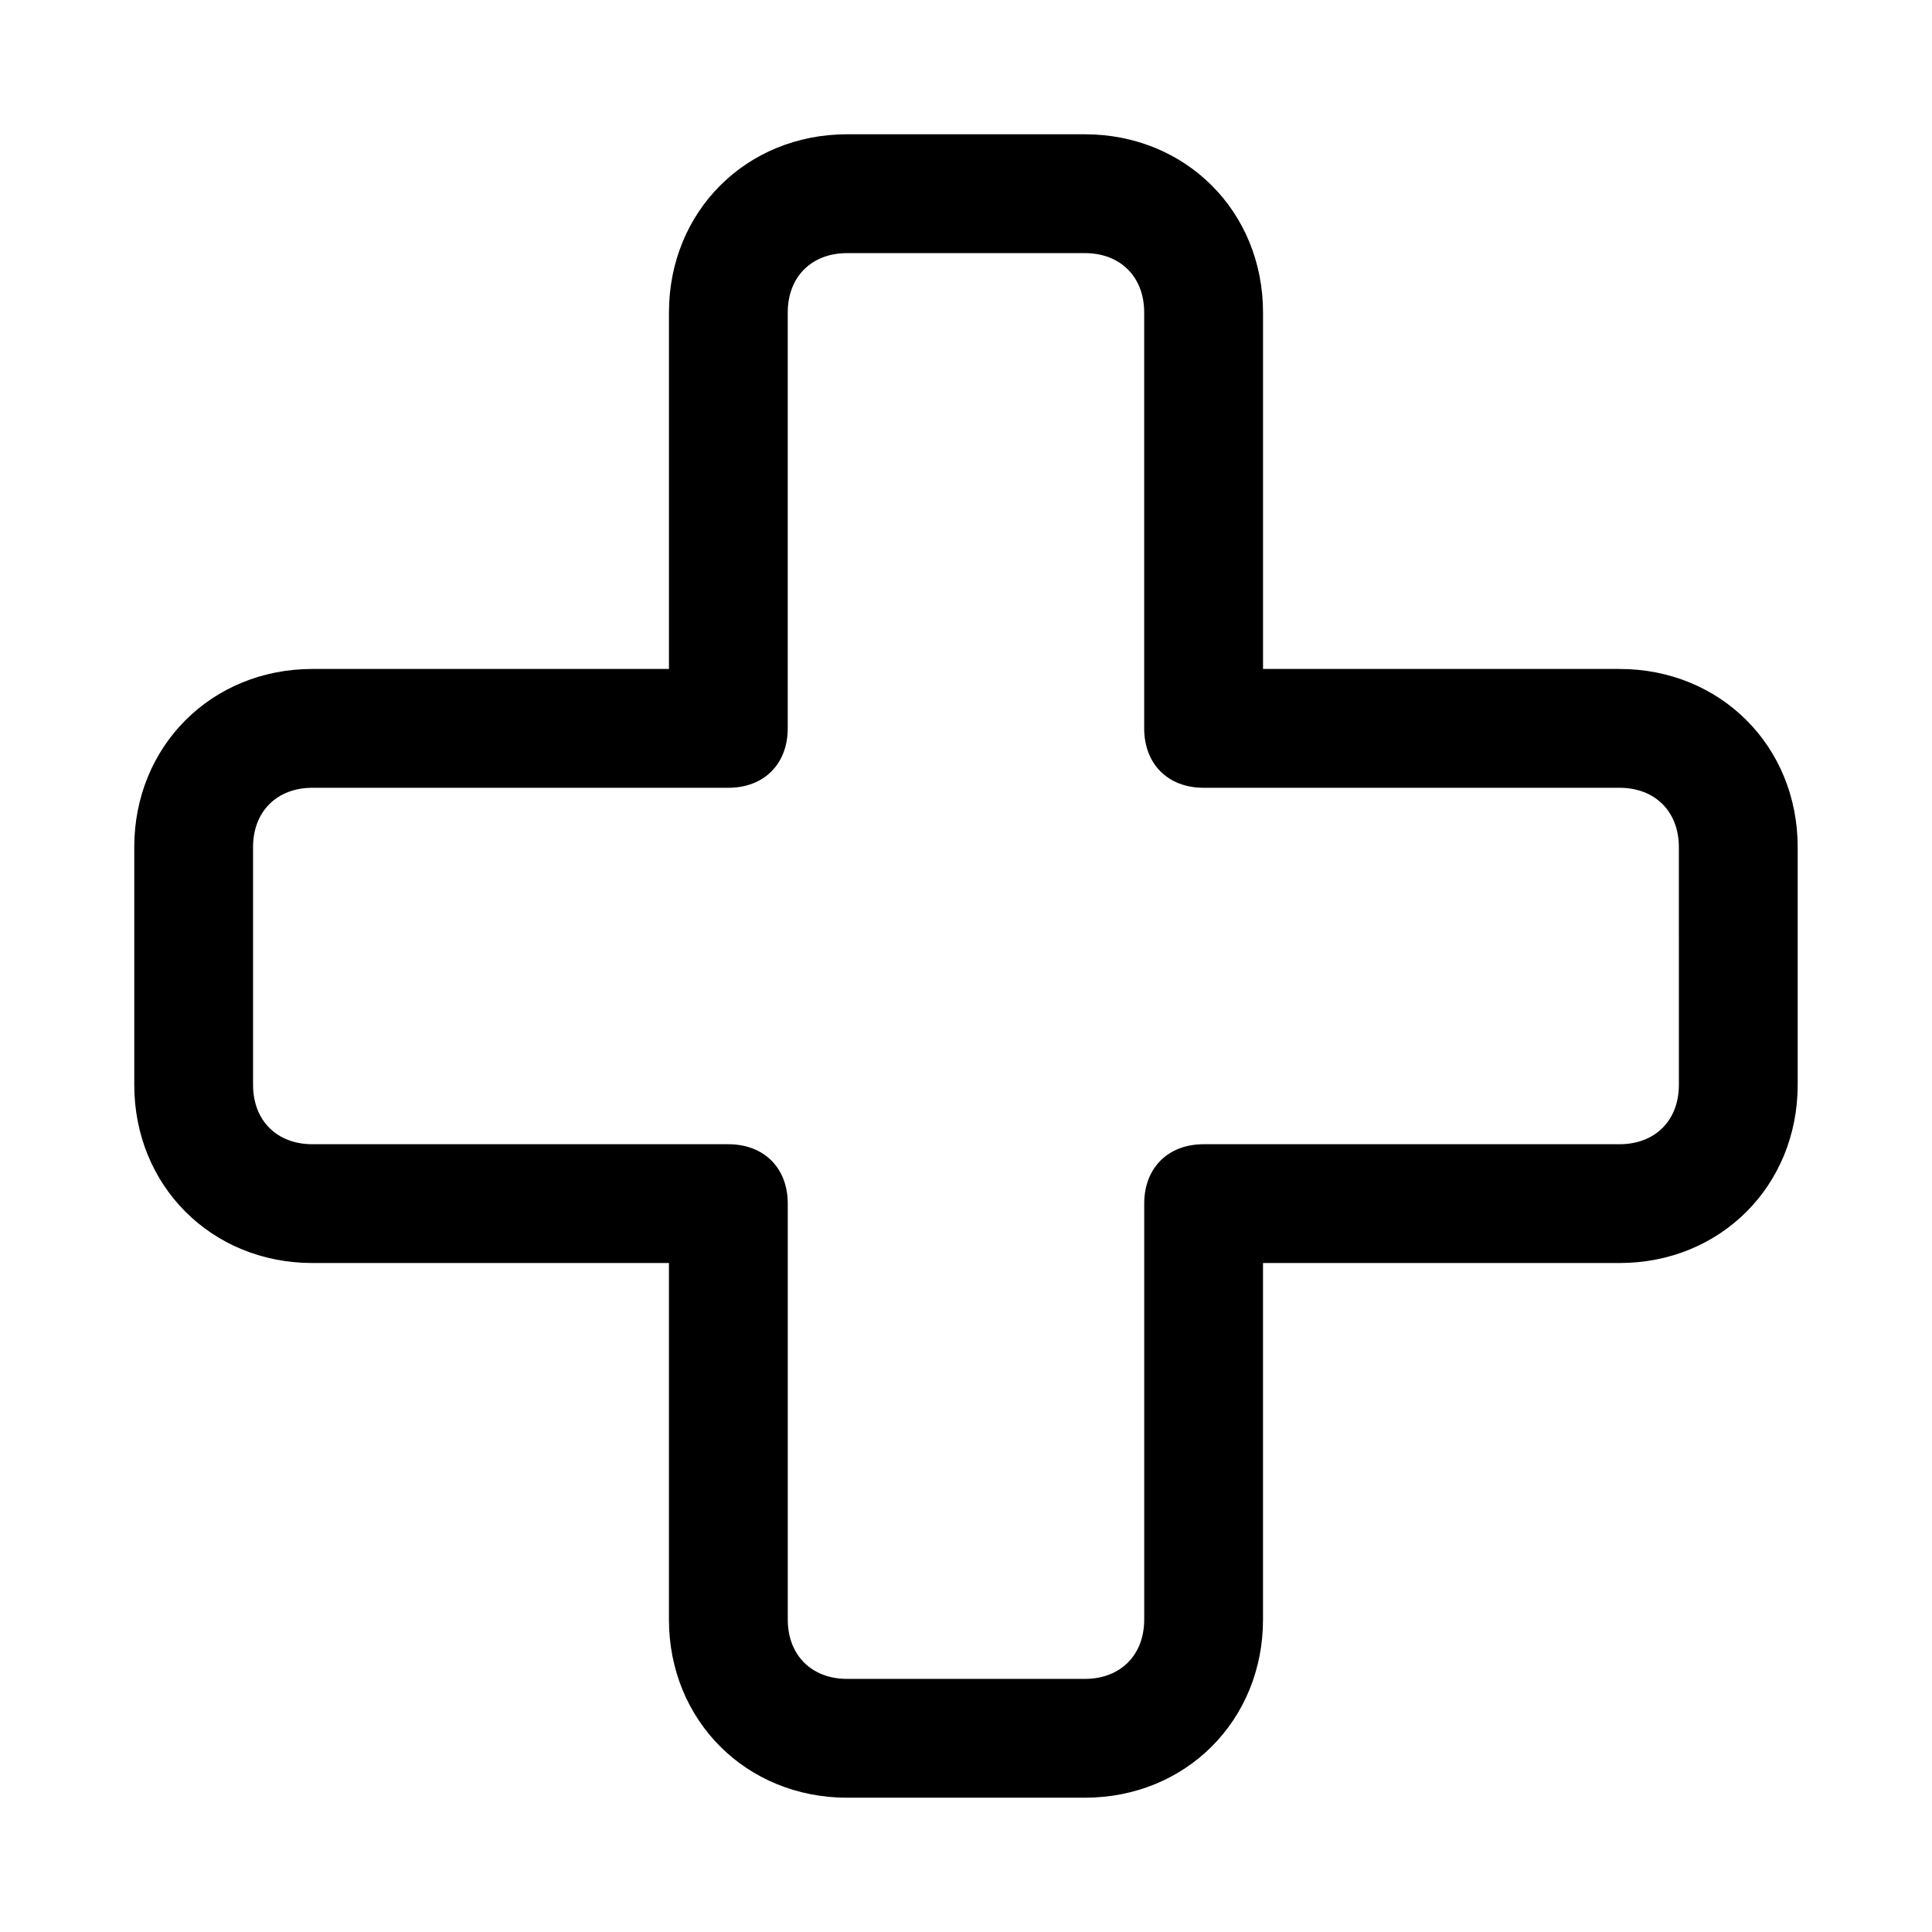 <?xml version="1.0" encoding="UTF-8"?>
<!-- Uploaded to: ICON Repo, www.svgrepo.com, Generator: ICON Repo Mixer Tools -->
<svg fill="#000000" width="800px" height="800px" version="1.1" viewBox="144 144 512 512" xmlns="http://www.w3.org/2000/svg">
 <path d="m573.18 321.28h-94.465v-94.465c0-26.766-20.469-47.23-47.23-47.23h-62.977c-26.766 0-47.23 20.469-47.23 47.23v94.465h-94.469c-26.766 0-47.23 20.469-47.23 47.23v62.977c0 26.766 20.469 47.23 47.23 47.23h94.465v94.465c0 26.766 20.469 47.23 47.23 47.23h62.977c26.766 0 47.23-20.469 47.23-47.23v-94.465h94.465c26.766 0 47.23-20.469 47.23-47.23v-62.977c0.004-26.762-20.461-47.23-47.227-47.23zm15.742 110.21c0 9.445-6.297 15.742-15.742 15.742h-110.21c-9.445 0-15.742 6.297-15.742 15.742v110.21c0 9.445-6.297 15.742-15.742 15.742h-62.977c-9.445 0-15.742-6.297-15.742-15.742v-110.21c0-9.445-6.297-15.742-15.742-15.742h-110.22c-9.445 0-15.742-6.297-15.742-15.742v-62.977c0-9.445 6.297-15.742 15.742-15.742h110.21c9.445 0 15.742-6.297 15.742-15.742l0.004-110.21c0-9.445 6.297-15.742 15.742-15.742h62.977c9.445 0 15.742 6.297 15.742 15.742v110.21c0 9.445 6.297 15.742 15.742 15.742h110.21c9.445 0 15.742 6.297 15.742 15.742z"/>
</svg>